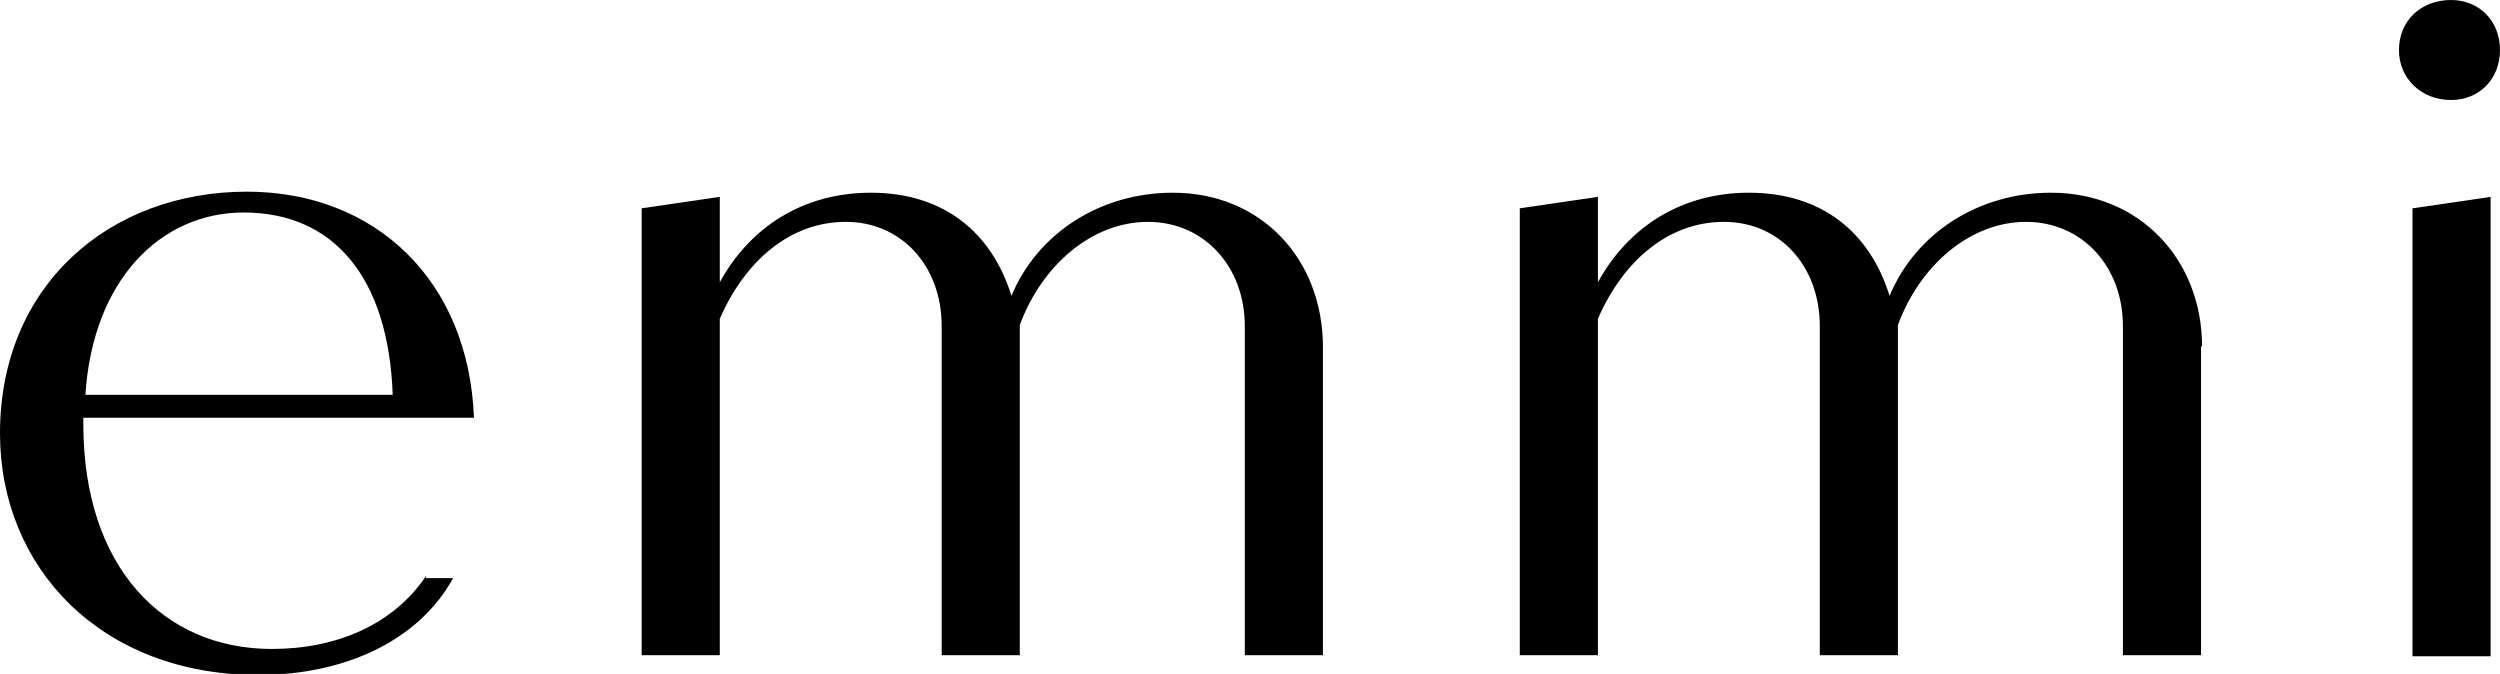 <?xml version="1.0" encoding="UTF-8"?>
<svg id="_レイヤー_2" data-name="レイヤー 2" xmlns="http://www.w3.org/2000/svg" viewBox="0 0 24 6.47">
  <g id="CONTENTS">
    <g>
      <path d="M4.09,5.55h.26c-.33.6-1.04.93-1.87.93-1.51,0-2.48-1.03-2.48-2.32C0,2.74,1.05,1.84,2.37,1.84c1.23,0,2.13.85,2.18,2.17H.8v.06c0,1.38.77,2.16,1.81,2.16.63,0,1.17-.24,1.48-.7ZM.81,3.79h2.96c-.04-1.13-.57-1.75-1.43-1.75-.8,0-1.45.65-1.52,1.75Z"/>
      <path d="M12.7,3.32v2.97h-.75v-3.16c0-.57-.39-1-.93-1s-1.02.42-1.23.99c0,.07,0,.13,0,.2v2.97h-.75v-3.16c0-.57-.38-1-.92-1s-.97.38-1.21.93v3.23h-.75V2l.75-.11v.82c.29-.53.8-.86,1.45-.86.7,0,1.16.38,1.35.99.25-.6.85-.99,1.55-.99.85,0,1.44.64,1.44,1.48Z"/>
      <path d="M21.13,3.32v2.97h-.75v-3.16c0-.57-.39-1-.93-1s-1.02.42-1.23.99c0,.07,0,.13,0,.2v2.97h-.75v-3.16c0-.57-.38-1-.92-1s-.97.38-1.21.93v3.23h-.75V2l.75-.11v.82c.29-.53.8-.86,1.45-.86.7,0,1.16.38,1.35.99.25-.6.85-.99,1.55-.99.85,0,1.45.64,1.45,1.48h0Z"/>
      <path d="M23.03.48c0-.28.21-.48.5-.48.27,0,.47.2.47.48s-.2.48-.47.48c-.29,0-.5-.21-.5-.48Z"/>
      <path d="M23.16,2l.75-.11v4.41h-.75V2Z"/>
    </g>
  </g>
</svg>